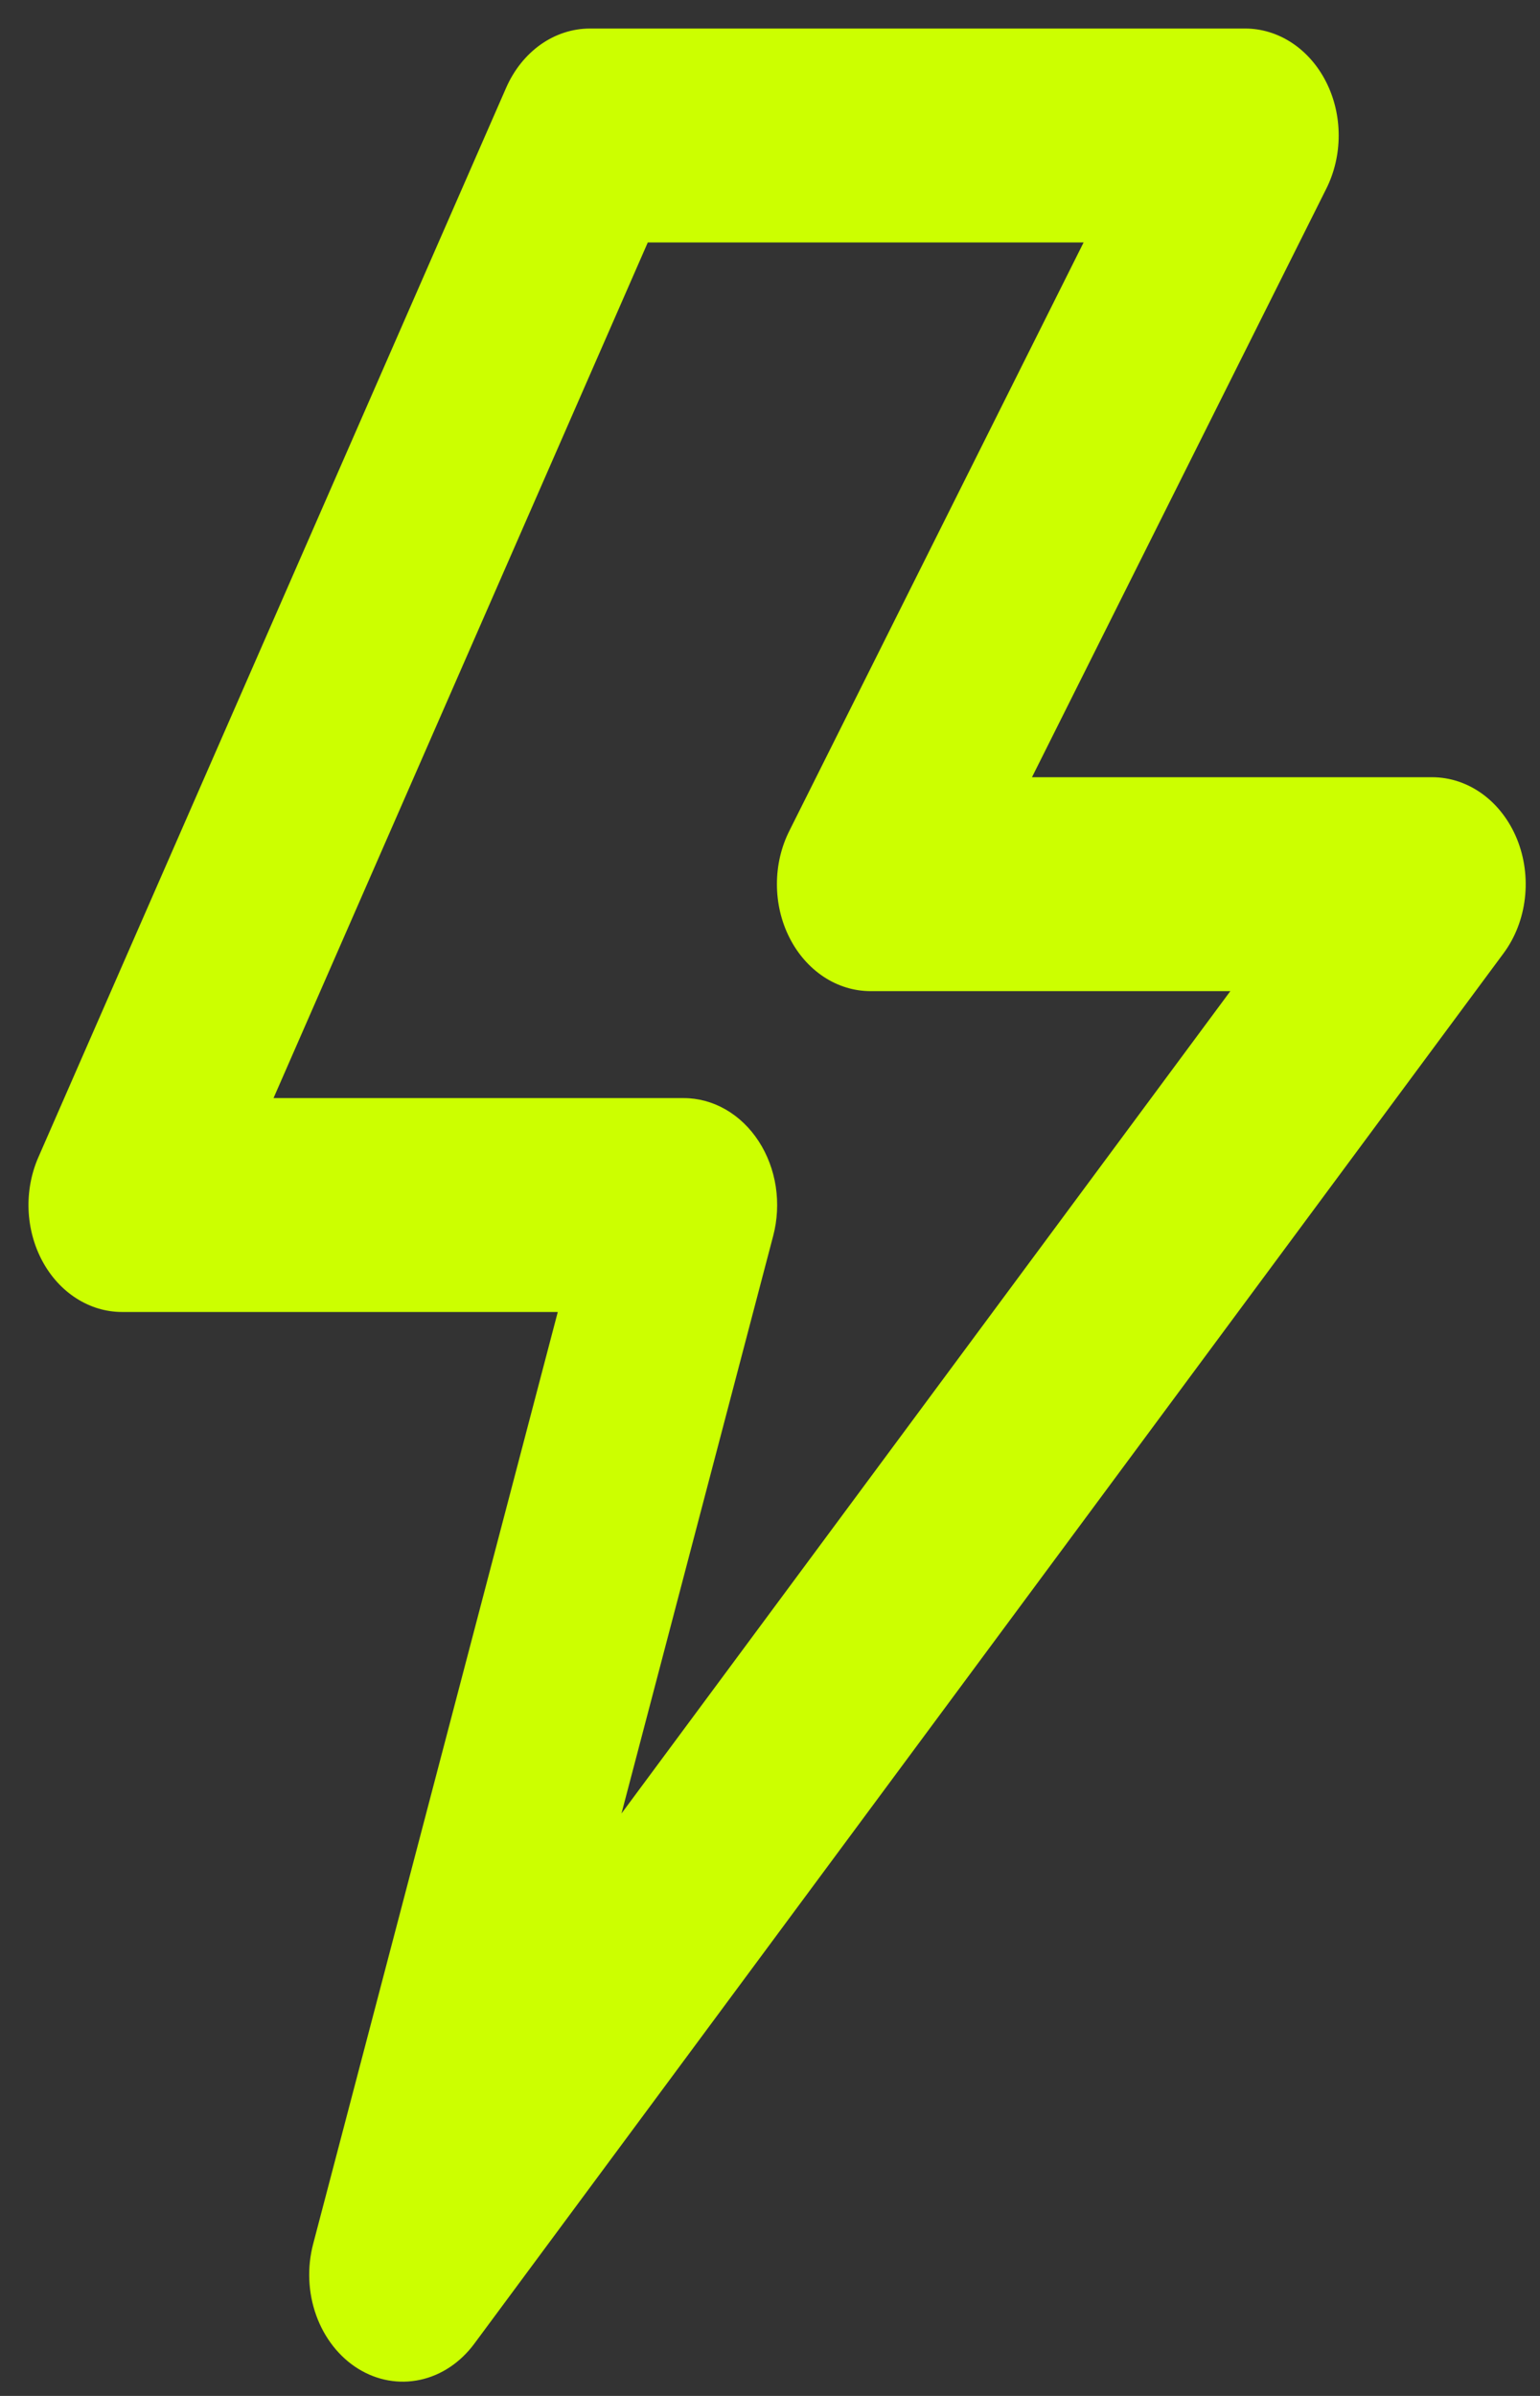 <?xml version="1.0" encoding="UTF-8"?> <svg xmlns="http://www.w3.org/2000/svg" width="36" height="56" viewBox="0 0 36 56" fill="none"><rect x="0" y="0" width="36" height="56" fill="#333333" stroke="none"/><path d="M33.477 18.166H24.124L31.001 4.417C31.193 4.036 31.294 3.605 31.294 3.166C31.294 2.726 31.193 2.295 31 1.915C30.808 1.535 30.531 1.219 30.198 1C29.865 0.781 29.487 0.666 29.102 0.667H13.791C13.385 0.667 12.986 0.796 12.64 1.04C12.295 1.284 12.015 1.634 11.833 2.049L0.897 27.048C0.73 27.429 0.651 27.853 0.668 28.278C0.685 28.704 0.797 29.118 0.993 29.48C1.189 29.843 1.463 30.142 1.789 30.349C2.115 30.557 2.481 30.665 2.854 30.665H13.039L7.321 52.446C7.176 52.997 7.201 53.588 7.393 54.12C7.585 54.651 7.931 55.091 8.373 55.365C8.816 55.639 9.327 55.73 9.822 55.623C10.316 55.517 10.763 55.218 11.088 54.779L35.148 22.281C35.418 21.917 35.591 21.472 35.646 21C35.702 20.527 35.638 20.046 35.463 19.613C35.287 19.181 35.007 18.815 34.655 18.558C34.303 18.302 33.895 18.166 33.477 18.166ZM14.528 42.387L18.074 28.888C18.173 28.514 18.193 28.119 18.135 27.735C18.076 27.351 17.939 26.987 17.735 26.674C17.532 26.361 17.267 26.107 16.962 25.931C16.657 25.756 16.32 25.665 15.979 25.666H6.394L15.143 5.667H25.331L18.454 19.416C18.262 19.796 18.161 20.228 18.162 20.667C18.162 21.106 18.263 21.538 18.456 21.918C18.648 22.298 18.925 22.613 19.258 22.833C19.591 23.052 19.969 23.166 20.353 23.166H28.761L14.528 42.387Z" fill="#CCFF00"></path></svg> 